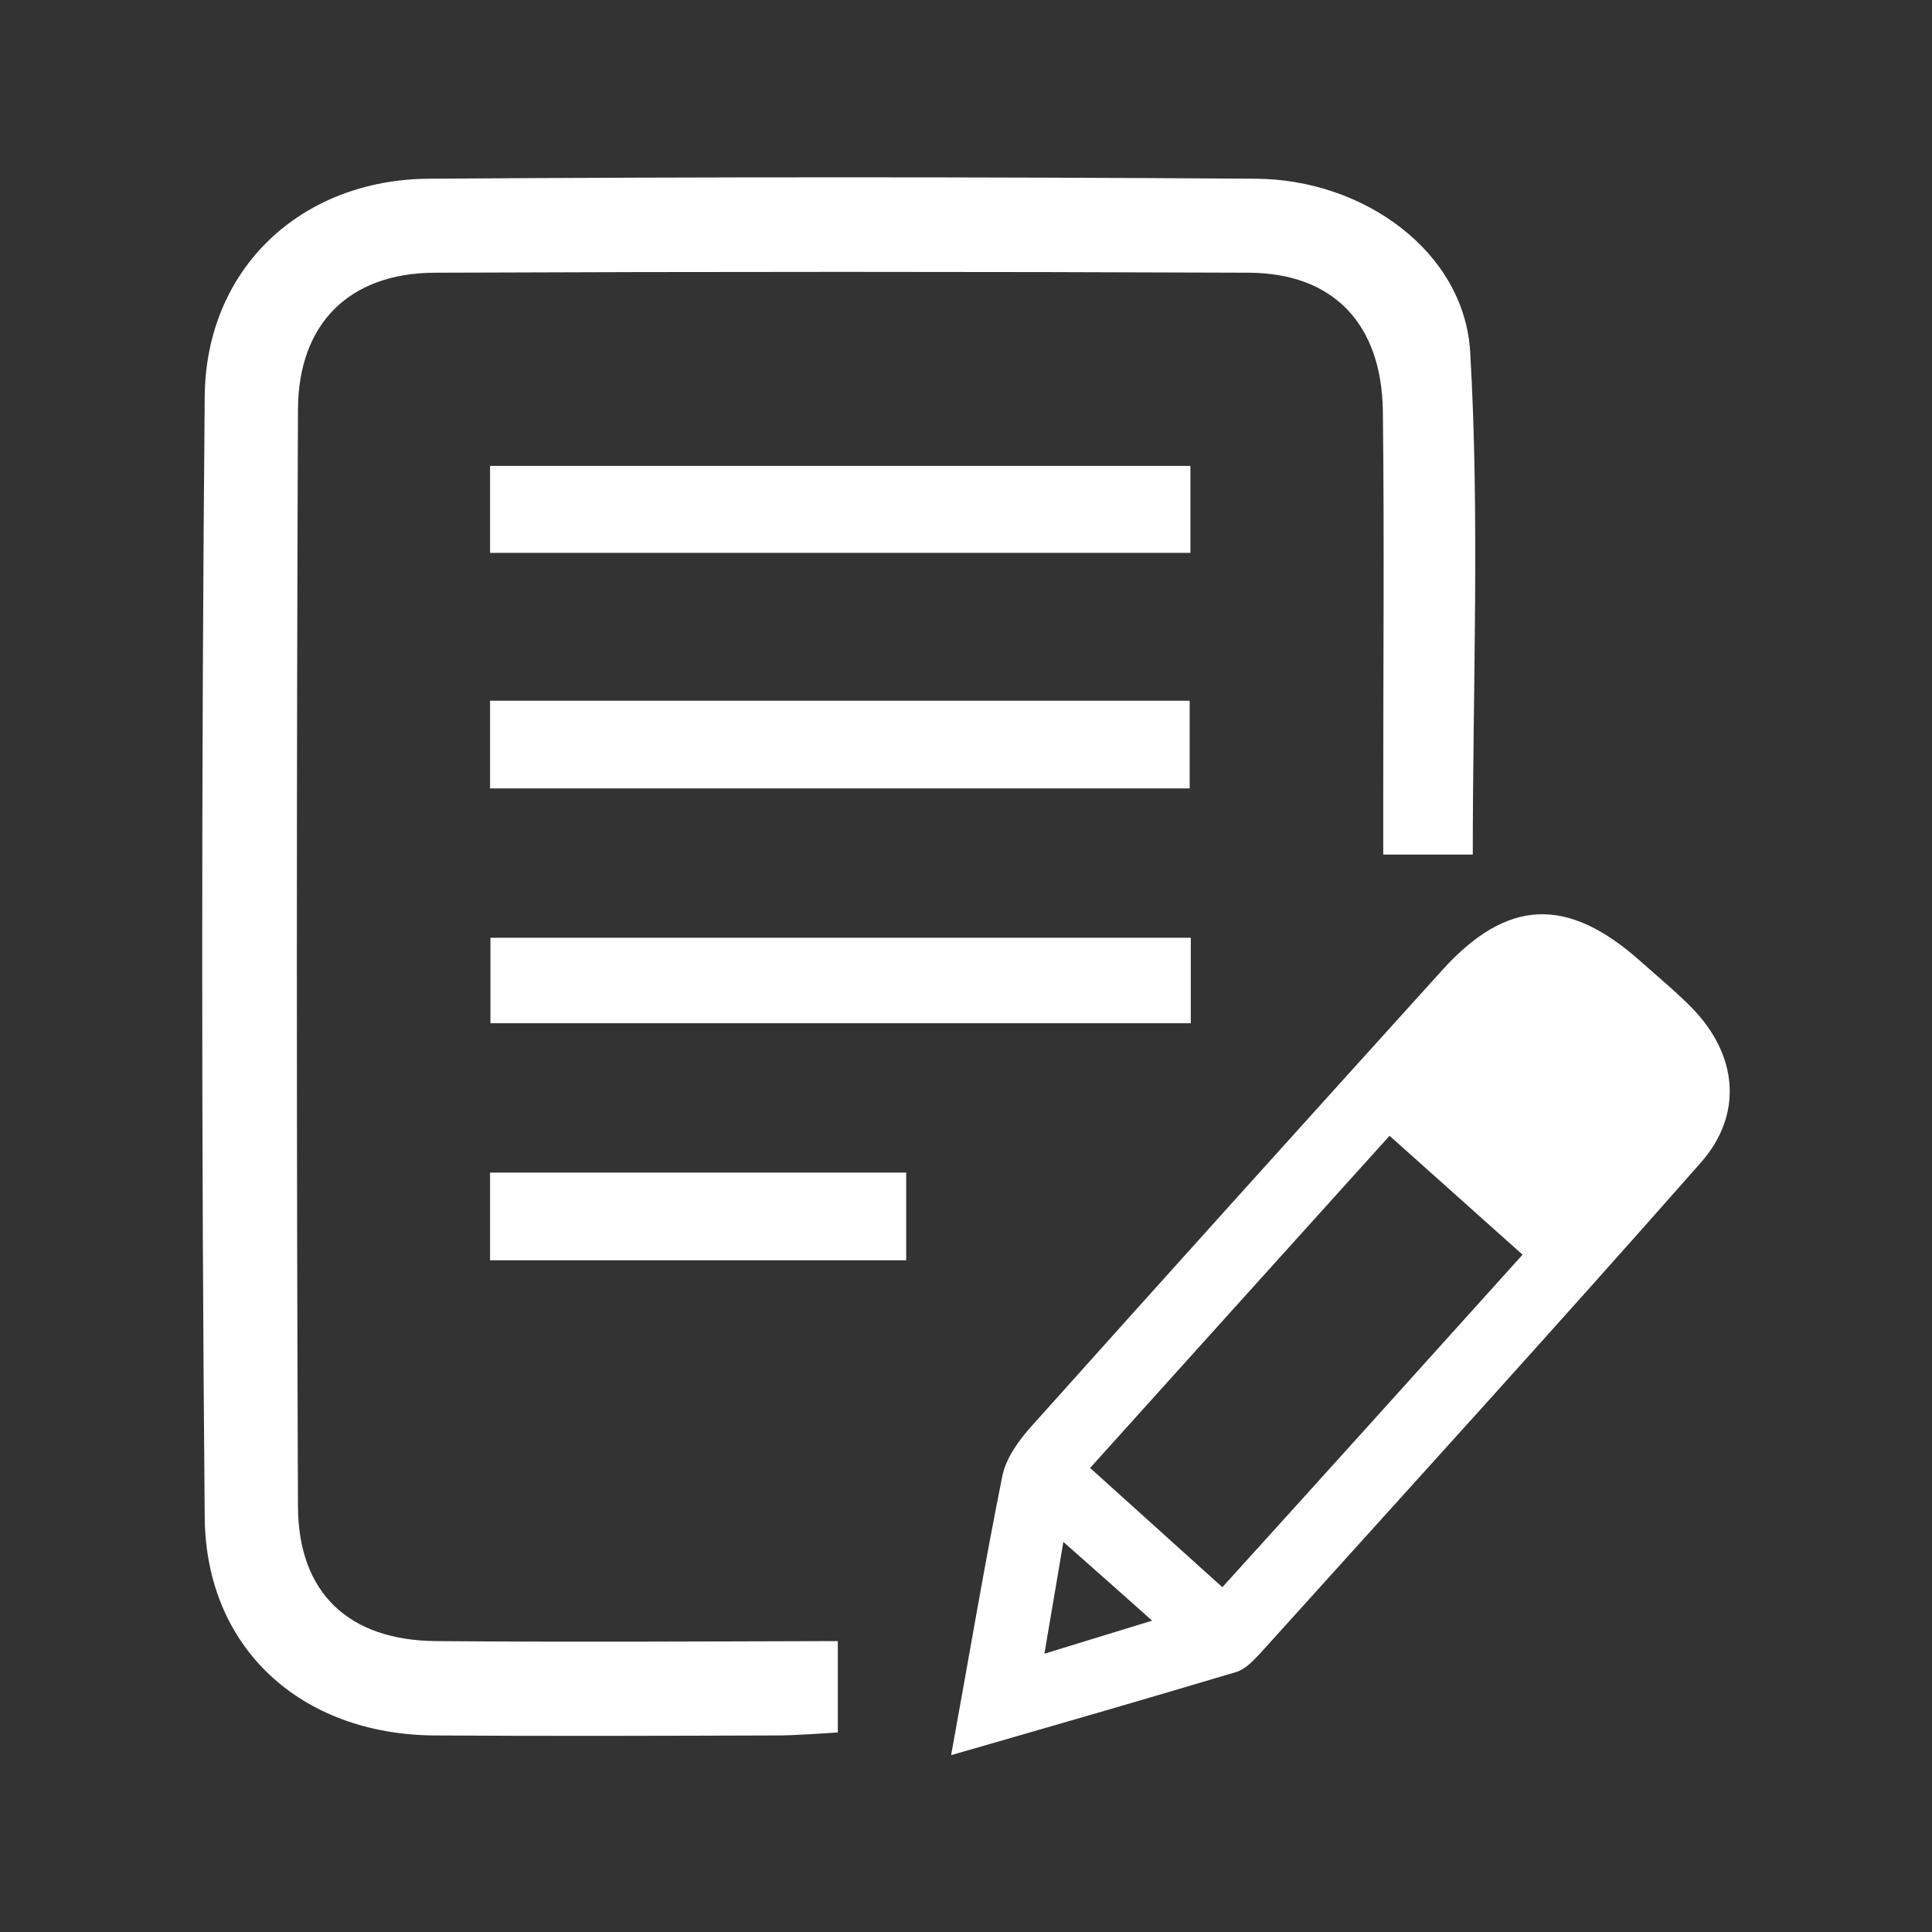 <?xml version="1.0" encoding="utf-8"?>
<!-- Generator: Adobe Illustrator 26.0.3, SVG Export Plug-In . SVG Version: 6.00 Build 0)  -->
<svg version="1.1" id="Layer_1" xmlns="http://www.w3.org/2000/svg" xmlns:xlink="http://www.w3.org/1999/xlink" x="0px" y="0px"
	 viewBox="0 0 52 52" style="enable-background:new 0 0 52 52;" xml:space="preserve">
<rect x="0" y="0" width="52" height="52" fill="#333333" stroke="none"/>
<style type="text/css">
	.st0{fill:none;stroke:#FFFFFF;stroke-width:0.5;stroke-miterlimit:10;}
	.st1{fill:#FFFFFF;}
</style>
<g>
	<g>
		<path class="st1" d="M11.73,44.17c-2.34-0.02-3.7-1.29-3.71-3.62c-0.04-9.84-0.04-19.69,0-29.53c0.01-2.32,1.39-3.67,3.68-3.68
			c7.3-0.03,14.61-0.03,21.91,0c2.28,0.01,3.58,1.38,3.61,3.73c0.04,3.39,0.01,6.77,0.01,10.16c0,0.57,0,1.13,0,1.77
			c0.93,0,1.64,0,2.41,0c0-4.58,0.19-9.07-0.07-13.53c-0.16-2.69-2.86-4.65-5.79-4.66c-7.41-0.05-14.82-0.05-22.23,0
			C8.1,4.83,5.54,7.23,5.51,10.67c-0.09,10.05-0.09,20.11,0,30.17c0.03,3.53,2.6,5.84,6.17,5.87c3.07,0.02,6.14,0.01,9.21,0
			c0.55,0,1.11-0.05,1.66-0.08c0-0.88,0-1.55,0-2.46C18.81,44.18,15.27,44.2,11.73,44.17z M45.55,27.14
			c-0.44-0.45-0.94-0.86-1.41-1.28c-1.96-1.74-3.58-1.68-5.33,0.26c-3.69,4.08-7.38,8.17-11.05,12.27
			c-0.34,0.38-0.68,0.85-0.78,1.33c-0.48,2.38-0.88,4.77-1.38,7.52c2.74-0.79,5.21-1.5,7.68-2.24c0.23-0.07,0.44-0.29,0.62-0.48
			c3.97-4.4,7.96-8.78,11.88-13.23C46.93,29.98,46.76,28.39,45.55,27.14z M28.11,44.51c0.18-1.08,0.33-1.92,0.51-3.01
			c0.84,0.74,1.49,1.32,2.39,2.12C29.96,43.94,29.16,44.19,28.11,44.51z M32.9,42.72c-1.23-1.11-2.36-2.13-3.56-3.21
			c2.69-2.99,5.3-5.88,8.06-8.94c1.27,1.13,2.39,2.14,3.58,3.2C38.26,36.79,35.62,39.72,32.9,42.72z M32.04,12.54
			c-6.34,0-12.58,0-18.85,0c0,0.84,0,1.55,0,2.34c6.31,0,12.52,0,18.85,0C32.04,14,32.04,13.29,32.04,12.54z M13.19,21.22
			c6.36,0,12.57,0,18.83,0c0-0.83,0-1.58,0-2.36c-6.33,0-12.53,0-18.83,0C13.19,19.65,13.19,20.37,13.19,21.22z M32.05,25.24
			c-6.34,0-12.58,0-18.85,0c0,0.84,0,1.55,0,2.3c6.35,0,12.6,0,18.85,0C32.05,26.72,32.05,26,32.05,25.24z M13.19,33.92
			c3.83,0,7.5,0,11.2,0c0-0.84,0-1.58,0-2.36c-3.79,0-7.45,0-11.2,0C13.19,32.37,13.19,33.08,13.19,33.92z"/>
	</g>
</g>
</svg>
